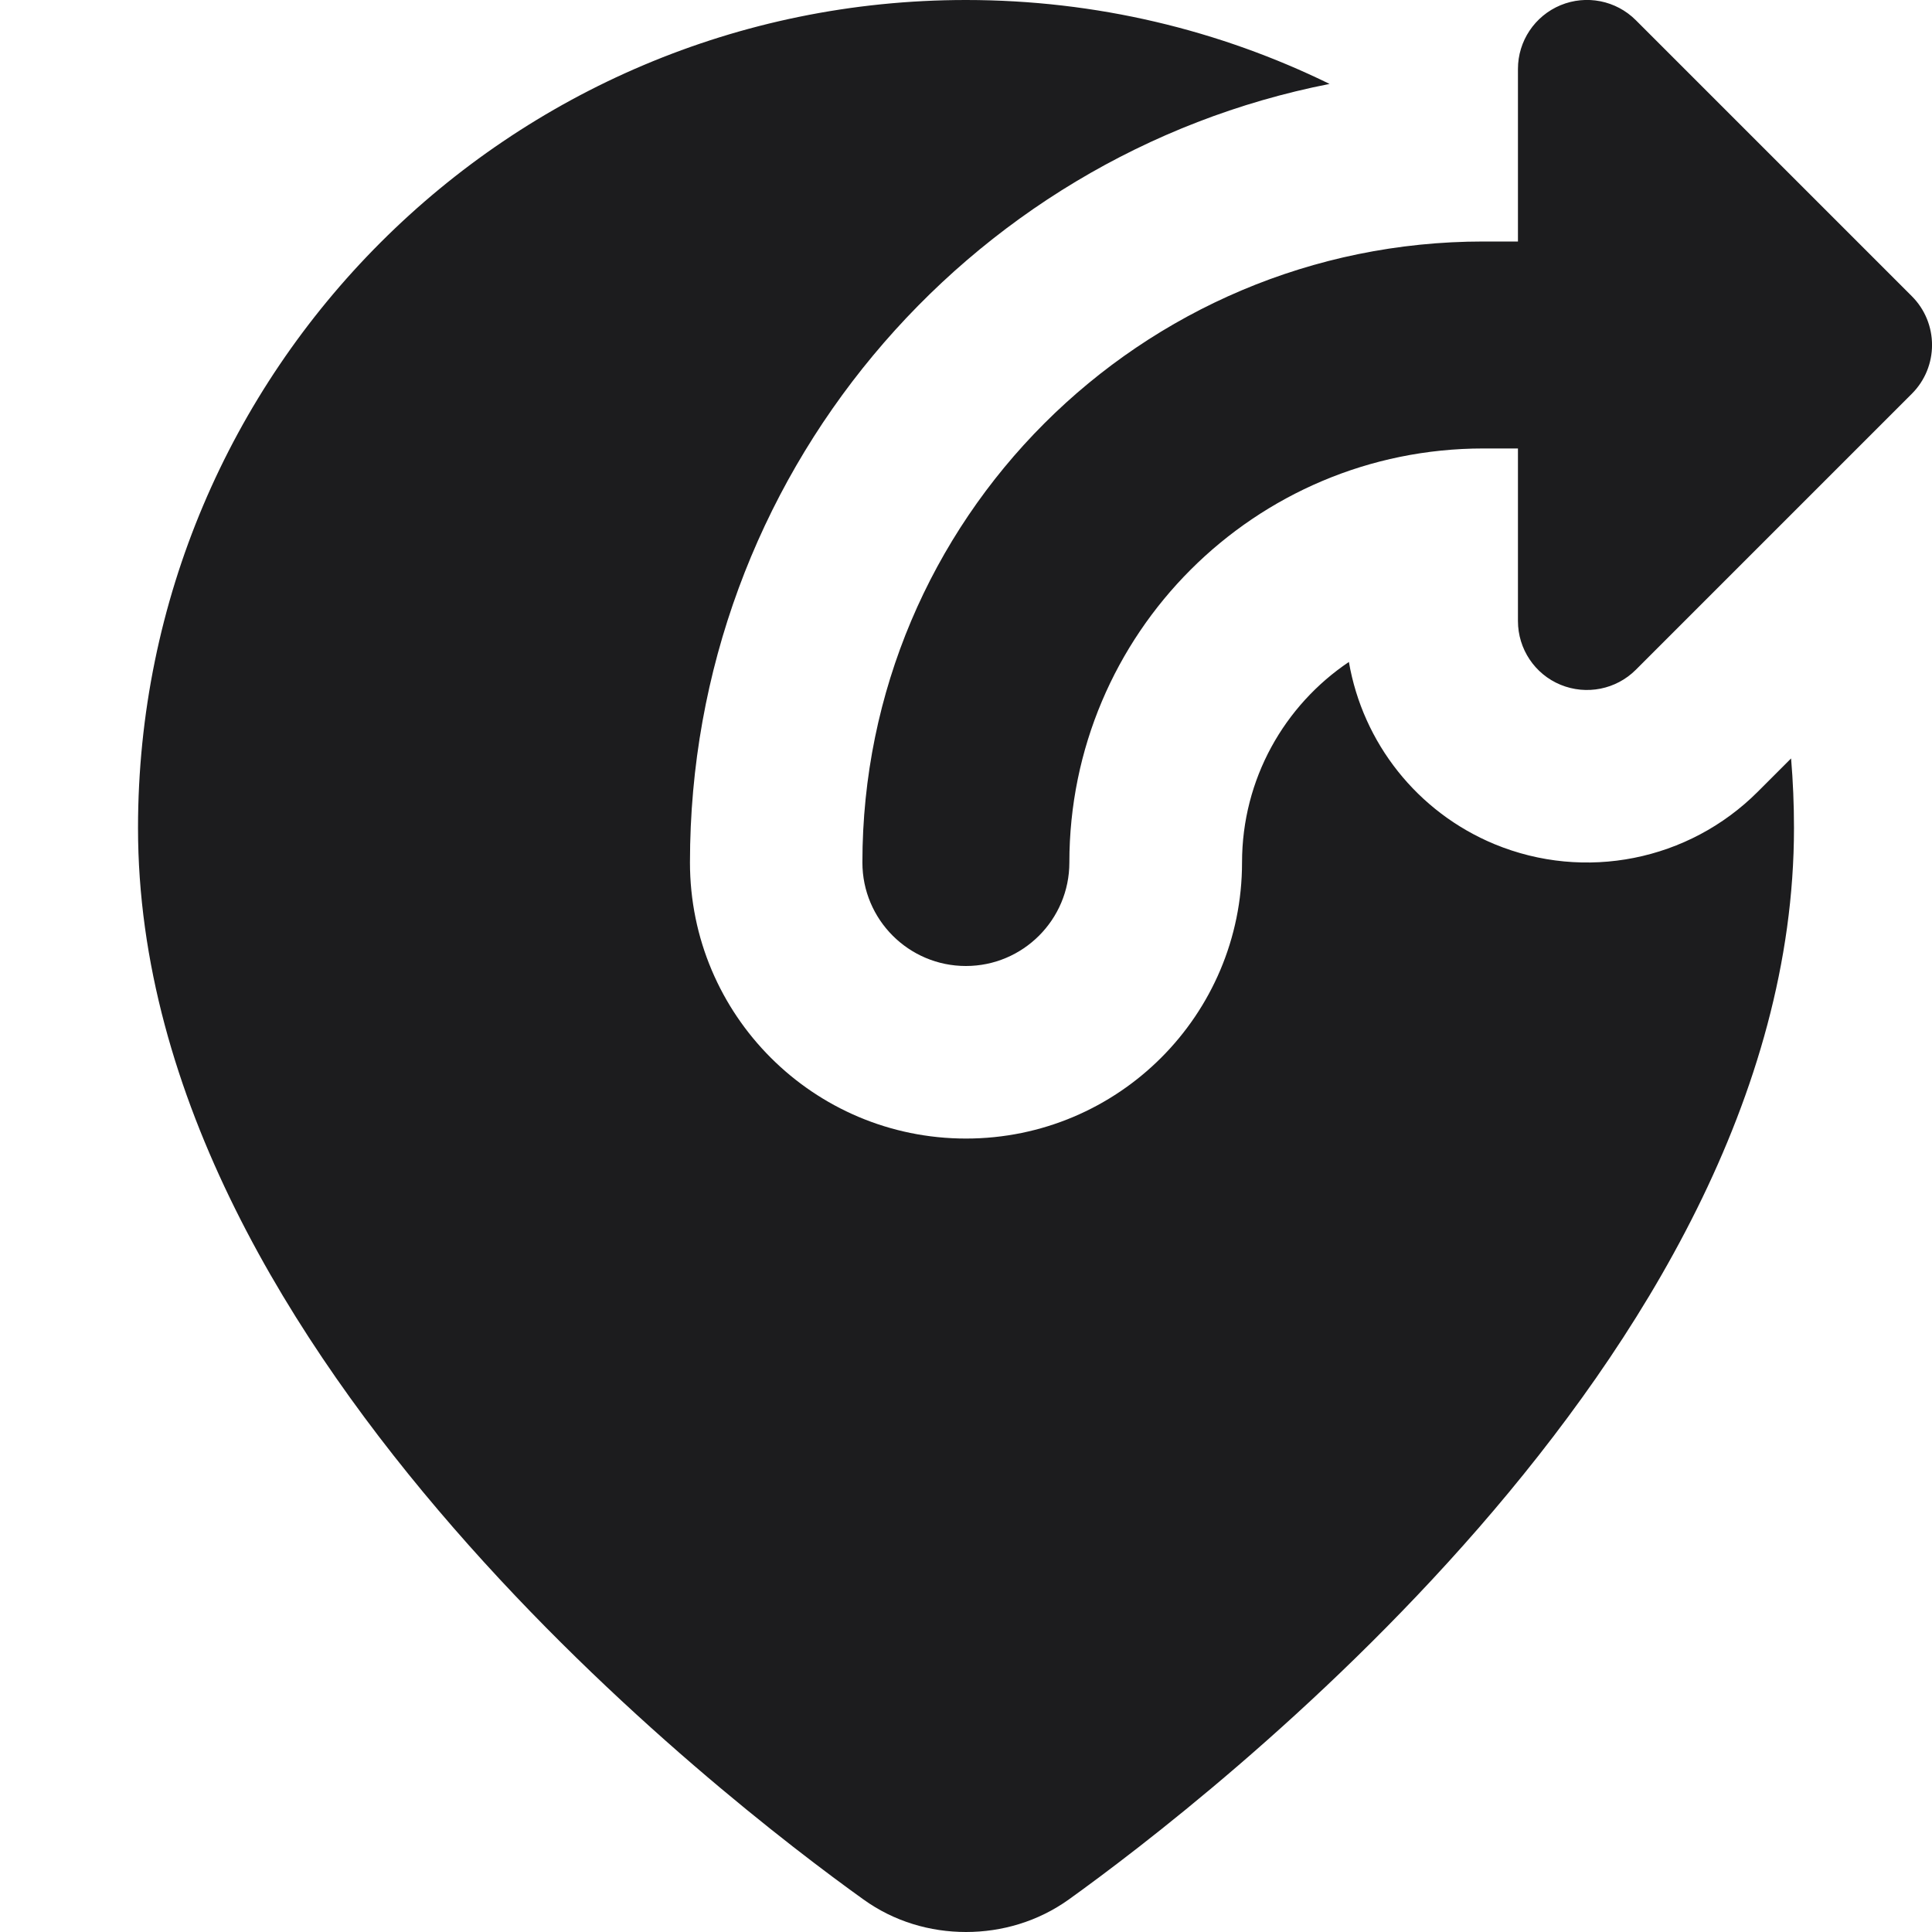 <svg xmlns="http://www.w3.org/2000/svg" fill="none" viewBox="0 0 16 16" height="16" width="16">
  <g id="location-pin-moved--location-pin-moved-forward-send">
    <path id="Union" fill="#1c1c1e" fill-rule="evenodd" d="M12.377 6.991c-0.641 -0.266 -1.091 -0.84 -1.206 -1.509C10.637 5.841 10.286 6.451 10.286 7.143c0 1.262 -1.023 2.286 -2.286 2.286s-2.286 -1.023 -2.286 -2.286C5.714 3.95 7.992 1.288 11.011 0.695 10.102 0.25 9.08 0 8 0 4.213 0 1.143 3.07 1.143 6.857c0 2.225 1.279 4.263 2.611 5.794 1.345 1.547 2.827 2.671 3.396 3.079C7.405 15.914 7.704 16 8 16s0.595 -0.086 0.851 -0.269c0.568 -0.408 2.05 -1.532 3.396 -3.079C13.579 11.12 14.857 9.083 14.857 6.857c0 -0.194 -0.008 -0.386 -0.024 -0.576l-0.276 0.276c-0.572 0.572 -1.432 0.743 -2.18 0.434ZM12.571 0.571c0 -0.231 0.139 -0.439 0.353 -0.528 0.213 -0.088 0.459 -0.04 0.623 0.124l2.286 2.286c0.223 0.223 0.223 0.585 0 0.808l-2.286 2.286c-0.163 0.163 -0.409 0.212 -0.623 0.124 -0.214 -0.088 -0.353 -0.297 -0.353 -0.528v-1.429h-0.286c-1.894 0 -3.429 1.535 -3.429 3.429 0 0.473 -0.384 0.857 -0.857 0.857s-0.857 -0.384 -0.857 -0.857c0 -2.84 2.303 -5.143 5.143 -5.143H12.571V0.571Z" clip-rule="evenodd" stroke-width="1.143"></path>
  </g>
</svg>